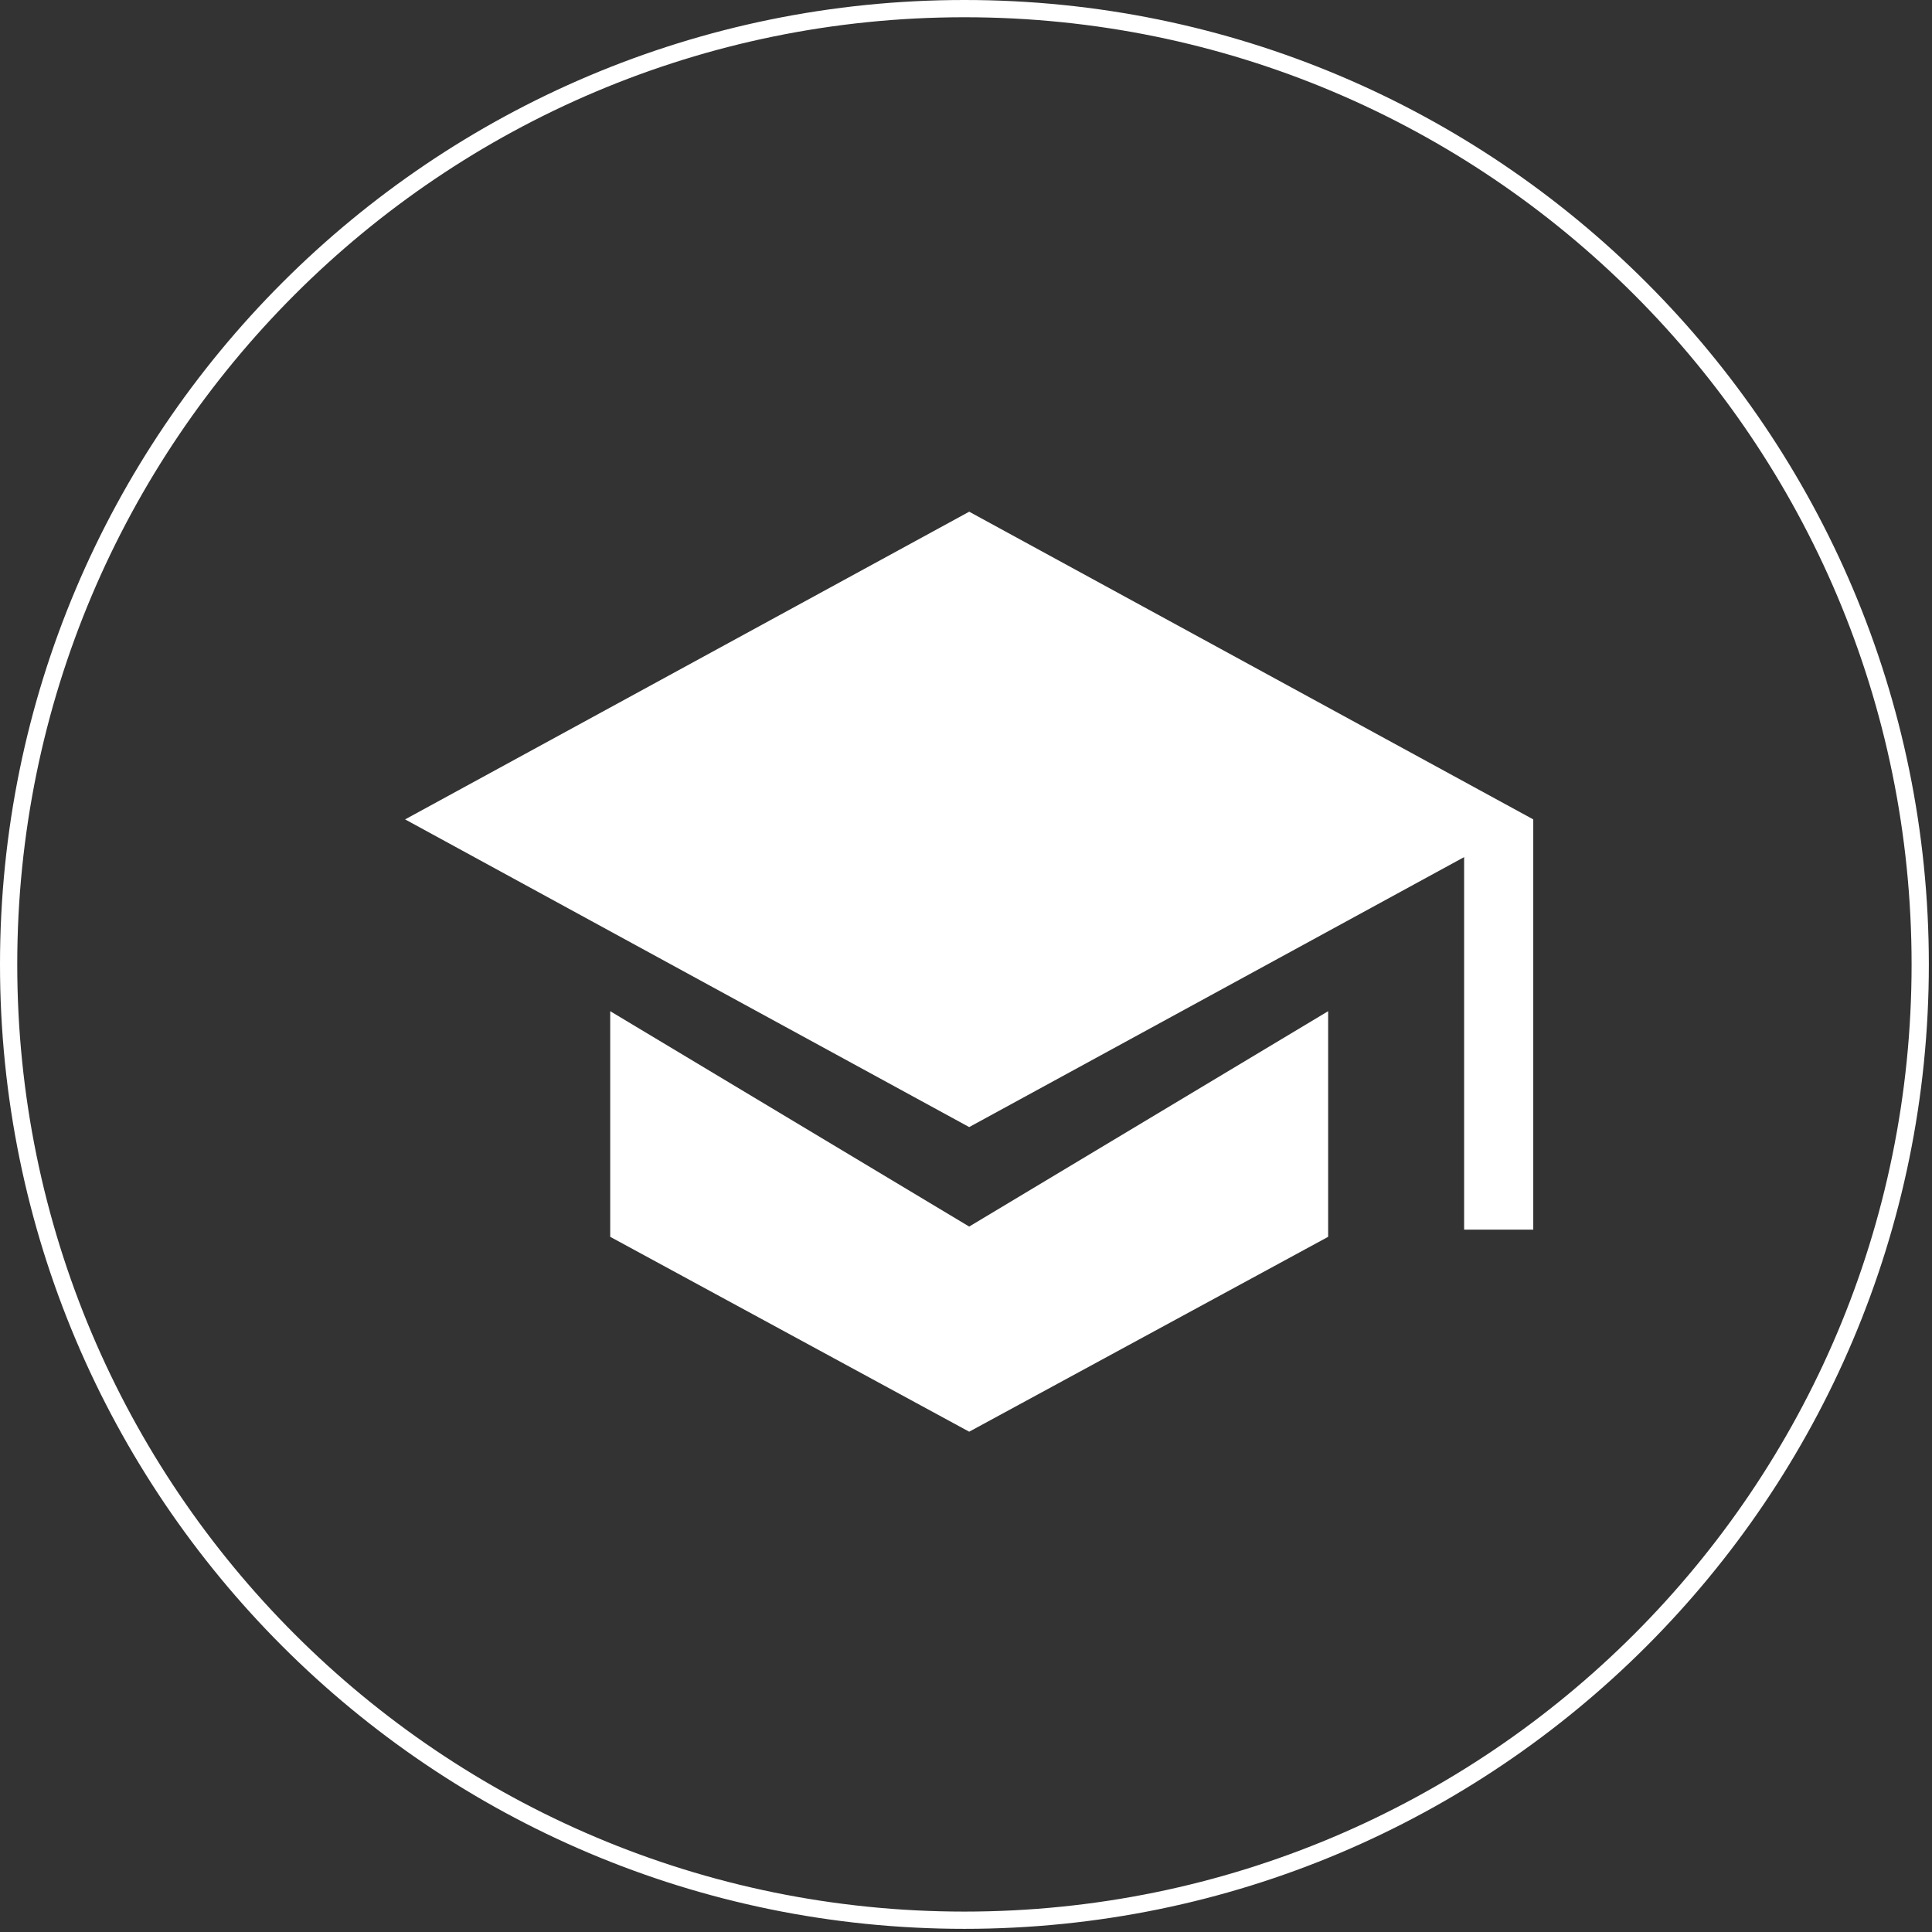 <?xml version="1.0" encoding="UTF-8" standalone="no"?>
<svg width="112px" height="112px" viewBox="0 0 112 112" version="1.1" xmlns="http://www.w3.org/2000/svg" xmlns:xlink="http://www.w3.org/1999/xlink" xmlns:sketch="http://www.bohemiancoding.com/sketch/ns">
    <rect x="0" y="0" width="112" height="112" fill="#333333" stroke="none"/>
    <!-- Generator: Sketch 3.4.2 (15855) - http://www.bohemiancoding.com/sketch -->
    <title>wishlist_education</title>
    <desc>Created with Sketch.</desc>
    <defs></defs>
    <g id="Designs" stroke="none" stroke-width="1" fill="none" fill-rule="evenodd" sketch:type="MSPage">
        <g id="Wish-List" sketch:type="MSArtboardGroup" transform="translate(-236, -1395)" fill="#FFFFFF">
            <g id="edicuation" sketch:type="MSLayerGroup" transform="translate(163, 1307)">
                <g id="Group" transform="translate(73, 88)" sketch:type="MSShapeGroup">
                    <g id="wishlist_education">
                        <path d="M55.909,111.817 C86.786,111.817 111.817,86.786 111.817,55.909 C111.817,25.031 86.786,0 55.909,0 C25.031,0 0,25.031 0,55.909 C0,86.786 25.031,111.817 55.909,111.817 L55.909,111.817 Z M55.909,110.817 C25.583,110.817 1,86.234 1,55.909 C1,25.583 25.583,1 55.909,1 C86.234,1 110.817,25.583 110.817,55.909 C110.817,86.234 86.234,110.817 55.909,110.817 L55.909,110.817 Z" id="Shape"></path>
                        <path d="M56.185,29.664 L23.484,47.501 L56.185,65.338 L88.885,47.501 L56.185,29.664 Z" id="Shape"></path>
                        <path d="M76.994,58.62 L56.185,71.105 L35.375,58.62 L35.375,71.7 L56.185,82.997 L76.994,71.7 L76.994,58.62 Z" id="Shape"></path>
                        <rect id="Rectangle-path" x="84.877" y="47.501" width="4.008" height="23.782"></rect>
                    </g>
                </g>
            </g>
        </g>
    </g>
</svg>